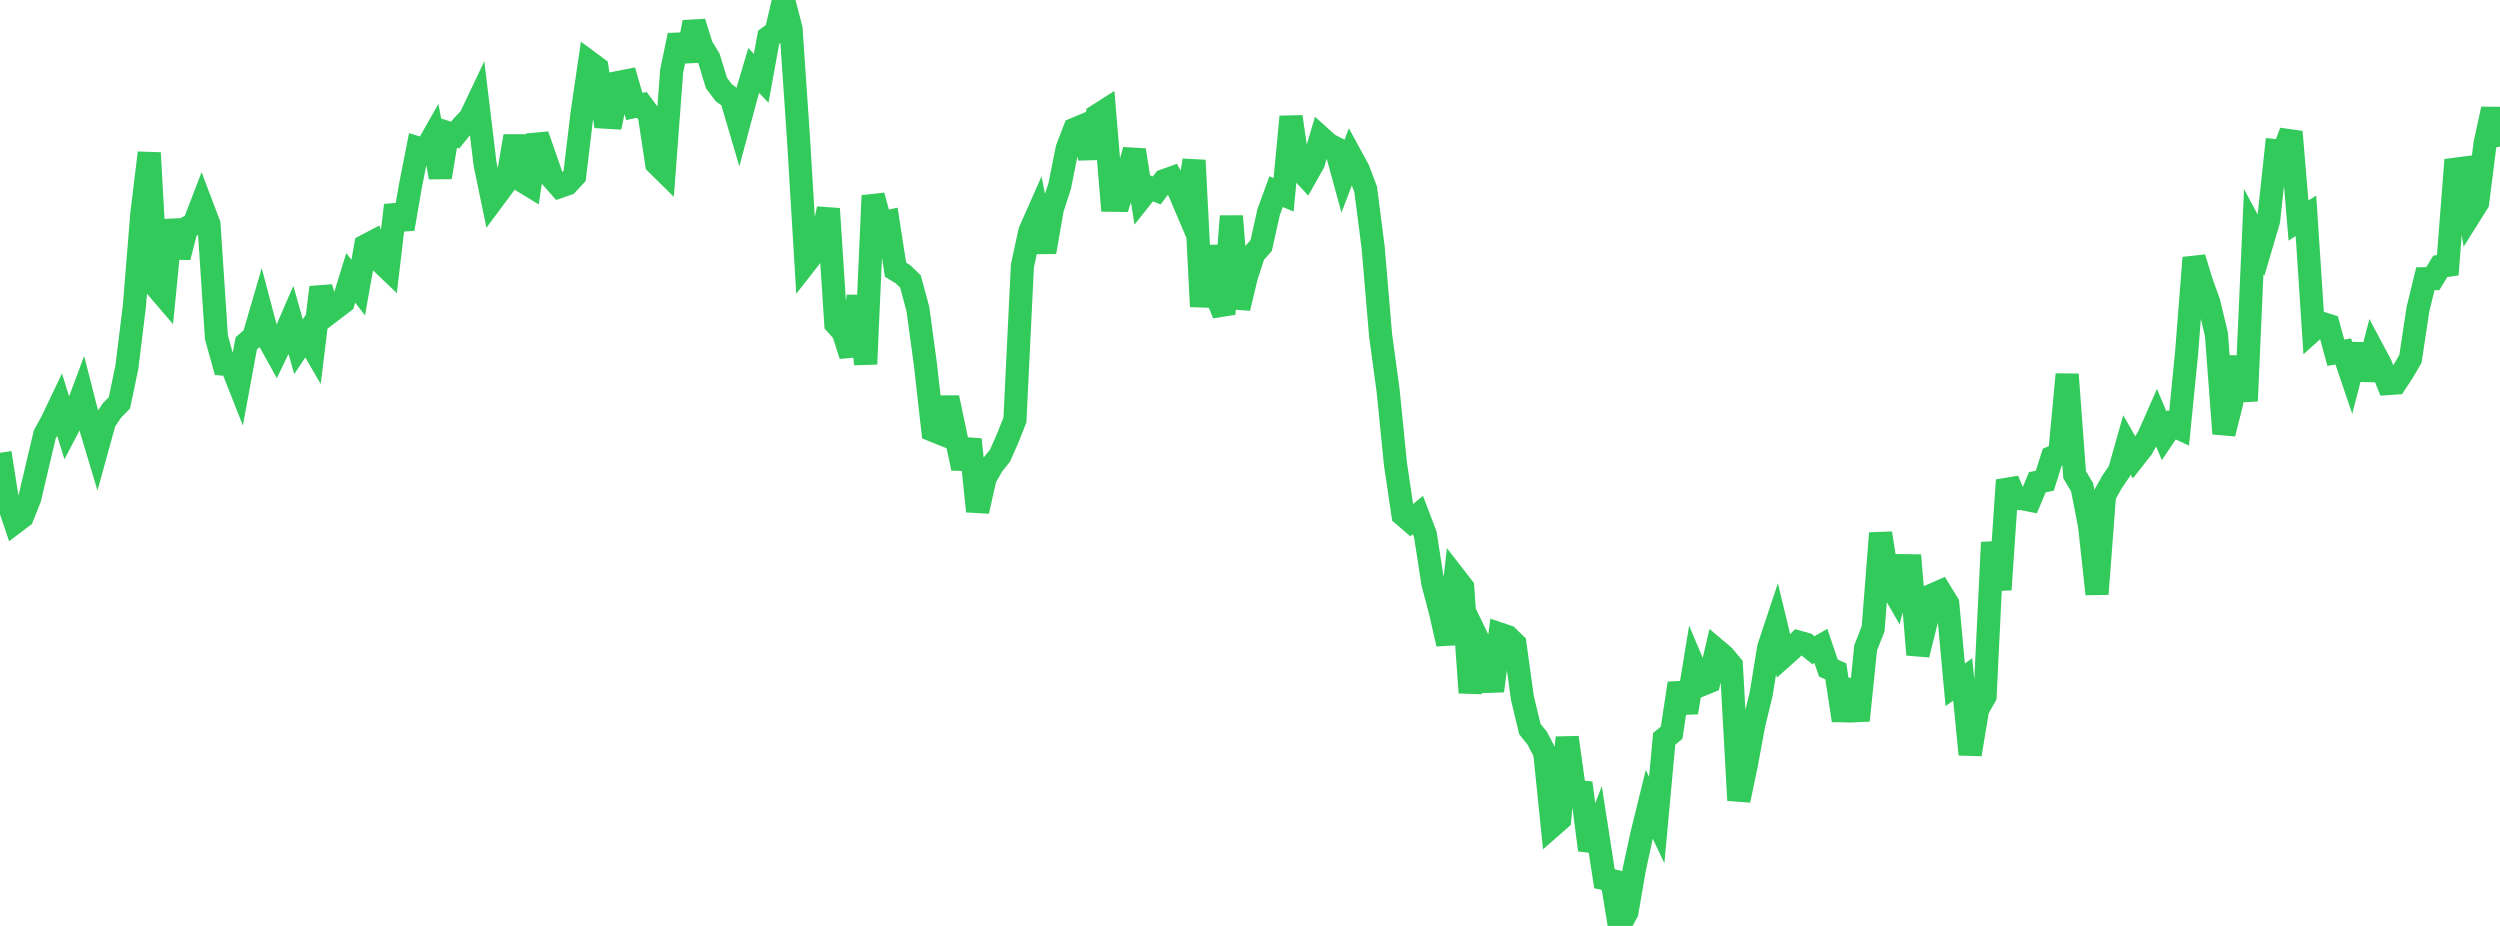 <?xml version="1.0" standalone="no"?>
<!DOCTYPE svg PUBLIC "-//W3C//DTD SVG 1.1//EN" "http://www.w3.org/Graphics/SVG/1.1/DTD/svg11.dtd">

<svg width="135" height="50" viewBox="0 0 135 50" preserveAspectRatio="none" 
  xmlns="http://www.w3.org/2000/svg"
  xmlns:xlink="http://www.w3.org/1999/xlink">


<polyline points="0.0, 24.452 0.403, 27.011 0.806, 28.205 1.209, 27.9 1.612, 26.887 2.015, 25.162 2.418, 23.46 2.821, 22.721 3.224, 21.876 3.627, 23.17 4.03, 22.396 4.433, 21.313 4.836, 22.888 5.239, 24.231 5.642, 22.769 6.045, 22.166 6.448, 21.755 6.851, 19.829 7.254, 16.553 7.657, 11.574 8.06, 8.255 8.463, 15.515 8.866, 15.986 9.269, 11.896 9.672, 13.892 10.075, 12.312 10.478, 12.095 10.881, 11.048 11.284, 12.109 11.687, 18.218 12.09, 19.664 12.493, 19.697 12.896, 20.719 13.299, 18.538 13.701, 18.193 14.104, 16.812 14.507, 18.338 14.91, 19.062 15.313, 18.224 15.716, 17.295 16.119, 18.723 16.522, 18.115 16.925, 18.811 17.328, 15.518 17.731, 16.928 18.134, 16.621 18.537, 16.316 18.94, 15.006 19.343, 15.53 19.746, 13.271 20.149, 13.059 20.552, 14.127 20.955, 14.512 21.358, 11.086 21.761, 12.36 22.164, 10.036 22.567, 7.99 22.97, 8.113 23.373, 7.405 23.776, 9.573 24.179, 7.168 24.582, 7.295 24.985, 6.791 25.388, 6.372 25.791, 5.524 26.194, 8.861 26.597, 10.806 27.0, 10.263 27.403, 9.719 27.806, 7.351 28.209, 9.77 28.612, 10.015 29.015, 7.3 29.418, 8.461 29.821, 9.615 30.224, 10.073 30.627, 9.933 31.03, 9.499 31.433, 6.117 31.836, 3.372 32.239, 3.67 32.642, 6.323 33.045, 6.346 33.448, 4.443 33.851, 4.364 34.254, 5.751 34.657, 5.663 35.06, 6.203 35.463, 8.84 35.866, 9.237 36.269, 3.843 36.672, 1.905 37.075, 3.279 37.478, 1.198 37.881, 2.488 38.284, 3.156 38.687, 4.481 39.09, 5.013 39.493, 5.304 39.896, 6.673 40.299, 5.163 40.701, 3.805 41.104, 4.228 41.507, 2.015 41.91, 1.724 42.313, 0.0 42.716, 1.557 43.119, 7.492 43.522, 14.181 43.925, 13.668 44.328, 13.196 44.731, 11.273 45.134, 17.484 45.537, 17.928 45.94, 19.194 46.343, 15.989 46.746, 19.66 47.149, 10.564 47.552, 12.05 47.955, 11.964 48.358, 14.561 48.761, 14.808 49.164, 15.196 49.567, 16.691 49.97, 19.662 50.373, 23.234 50.776, 23.397 51.179, 21.477 51.582, 23.396 51.985, 25.288 52.388, 23.733 52.791, 27.607 53.194, 25.815 53.597, 25.108 54.0, 24.603 54.403, 23.693 54.806, 22.681 55.209, 14.361 55.612, 12.496 56.015, 11.584 56.418, 13.608 56.821, 11.293 57.224, 10.04 57.627, 8.025 58.03, 6.978 58.433, 6.808 58.836, 8.532 59.239, 6.249 59.642, 5.992 60.045, 10.813 60.448, 10.819 60.851, 9.547 61.254, 8.106 61.657, 10.629 62.06, 10.122 62.463, 10.283 62.866, 9.755 63.269, 9.611 63.672, 10.326 64.075, 11.272 64.478, 8.656 64.881, 16.552 65.284, 13.303 65.687, 15.979 66.09, 16.953 66.493, 11.675 66.896, 16.642 67.299, 14.943 67.701, 13.716 68.104, 13.258 68.507, 11.448 68.91, 10.35 69.313, 10.52 69.716, 6.304 70.119, 9.07 70.522, 9.507 70.925, 8.792 71.328, 7.433 71.731, 7.797 72.134, 8.004 72.537, 9.473 72.94, 8.416 73.343, 9.154 73.746, 10.225 74.149, 13.357 74.552, 18.105 74.955, 21.067 75.358, 25.083 75.761, 27.795 76.164, 28.143 76.567, 27.812 76.97, 28.873 77.373, 31.487 77.776, 33.01 78.179, 34.771 78.582, 31.197 78.985, 31.716 79.388, 37.405 79.791, 34.5 80.194, 35.331 80.597, 37.307 81.0, 34.242 81.403, 34.378 81.806, 34.772 82.209, 37.691 82.612, 39.368 83.015, 39.871 83.418, 40.647 83.821, 44.596 84.224, 44.244 84.627, 39.824 85.03, 42.727 85.433, 42.77 85.836, 45.898 86.239, 44.857 86.642, 47.452 87.045, 47.548 87.448, 50.0 87.851, 49.263 88.254, 46.935 88.657, 45.071 89.06, 43.431 89.463, 44.282 89.866, 39.899 90.269, 39.567 90.672, 36.897 91.075, 38.473 91.478, 36.023 91.881, 36.98 92.284, 36.816 92.687, 35.099 93.09, 35.44 93.493, 35.93 93.896, 43.215 94.299, 41.306 94.701, 39.128 95.104, 37.47 95.507, 34.976 95.91, 33.763 96.313, 35.434 96.716, 35.075 97.119, 34.674 97.522, 34.786 97.925, 35.112 98.328, 34.879 98.731, 36.073 99.134, 36.252 99.537, 38.902 99.94, 36.71 100.343, 38.907 100.746, 34.978 101.149, 33.956 101.552, 28.792 101.955, 31.383 102.358, 32.083 102.761, 30.546 103.164, 30.552 103.567, 35.351 103.97, 33.751 104.373, 32.12 104.776, 31.943 105.179, 32.603 105.582, 36.98 105.985, 36.687 106.388, 40.737 106.791, 38.301 107.194, 37.593 107.597, 29.291 108.0, 31.838 108.403, 25.928 108.806, 26.902 109.209, 26.927 109.612, 27.007 110.015, 26.042 110.418, 25.96 110.821, 24.69 111.224, 24.515 111.627, 20.216 112.03, 25.636 112.433, 26.314 112.836, 28.382 113.239, 32.078 113.642, 26.754 114.045, 26.032 114.448, 25.444 114.851, 24.021 115.254, 24.722 115.657, 24.208 116.06, 23.497 116.463, 22.582 116.866, 23.539 117.269, 22.939 117.672, 23.126 118.075, 19.078 118.478, 13.918 118.881, 15.245 119.284, 16.359 119.687, 18.051 120.09, 23.417 120.493, 21.821 120.896, 19.28 121.299, 21.651 121.701, 12.511 122.104, 13.264 122.507, 11.898 122.91, 8.138 123.313, 8.178 123.716, 7.119 124.119, 11.91 124.522, 11.653 124.925, 17.804 125.328, 17.441 125.731, 17.568 126.134, 19.046 126.537, 18.978 126.94, 20.166 127.343, 18.609 127.746, 20.49 128.149, 18.937 128.552, 19.693 128.955, 20.712 129.358, 20.684 129.761, 20.068 130.164, 19.378 130.567, 16.71 130.97, 15.051 131.373, 15.045 131.776, 14.382 132.179, 14.325 132.582, 9.14 132.985, 9.087 133.388, 11.586 133.791, 10.944 134.194, 7.757 134.597, 5.889 135.0, 7.917" fill="none" stroke="#32ca5b" stroke-width="1.25"/>

</svg>